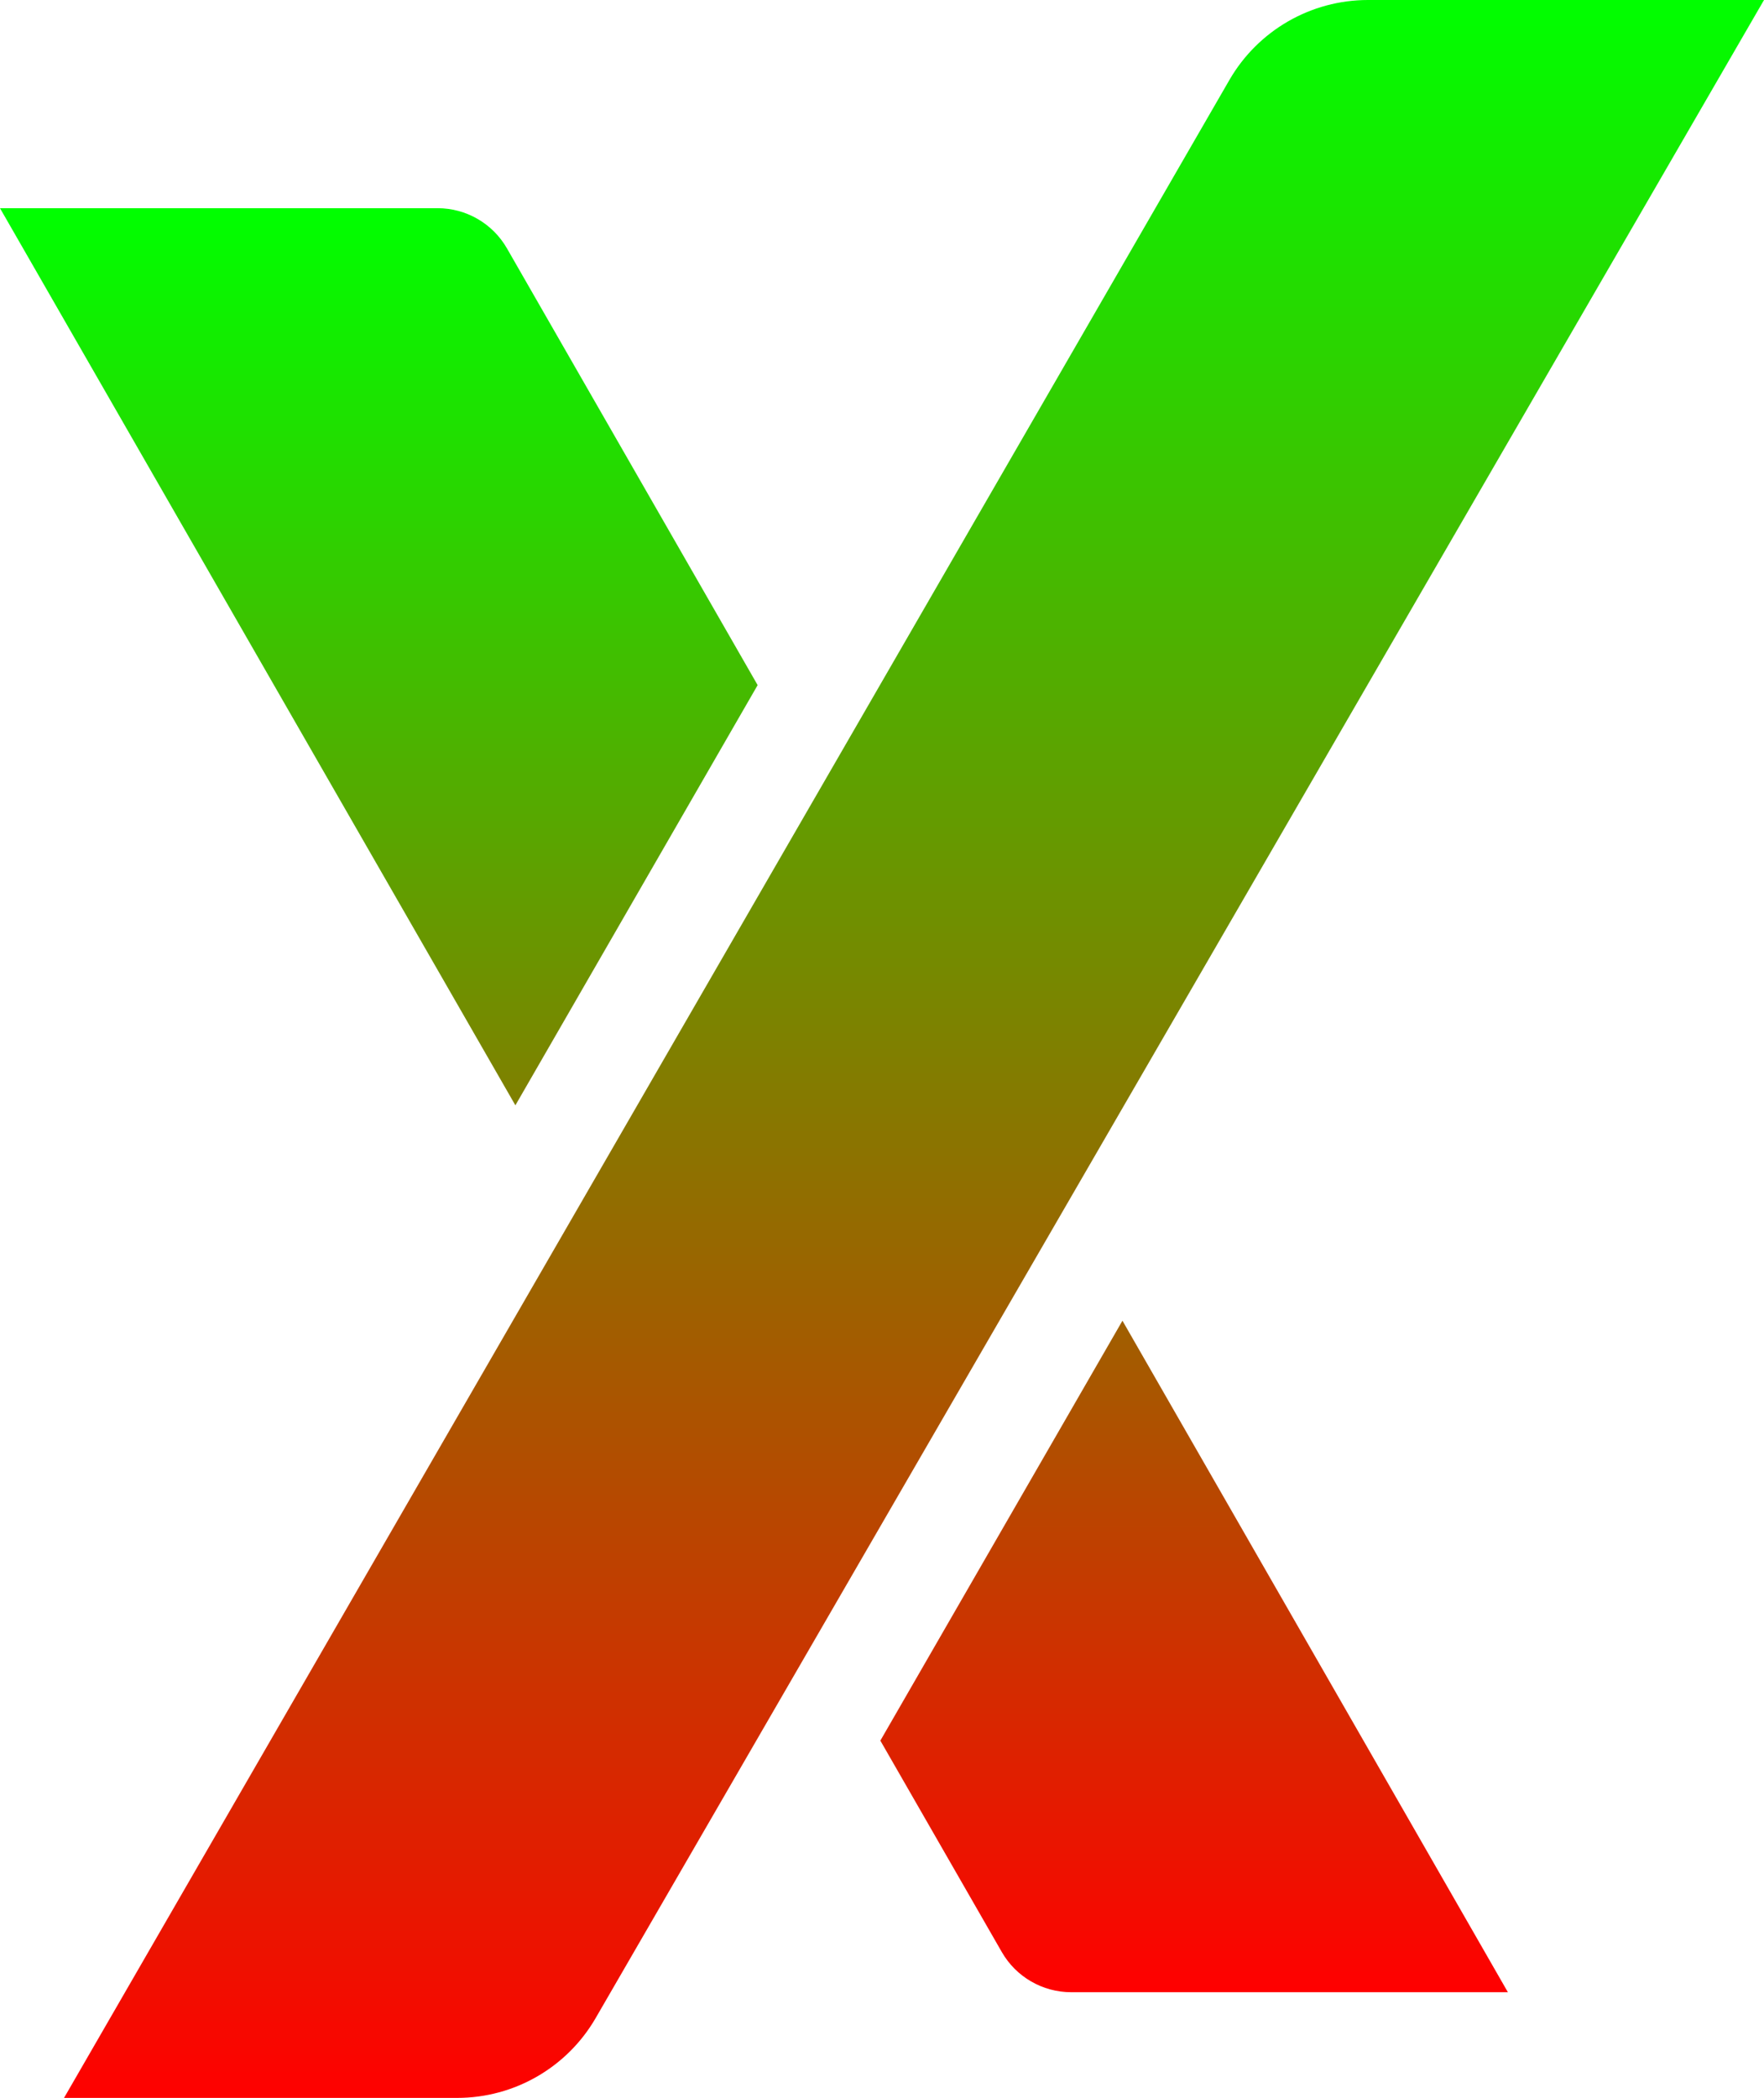 
<ns0:svg xmlns:ns0="http://www.w3.org/2000/svg" width="551px" height="655px" viewBox="0 0 551 655" version="1.1">
    <ns0:title>Artboard</ns0:title>
    <ns0:defs>
        <ns0:linearGradient x1="0%" y1="0%" x2="0%" y2="100%" id="green-to-red-gradient">
            <ns0:stop stop-color="#FF0000" offset="0.086%" style="stop-color:#00FF00;" />
            <ns0:stop stop-color="#FF0033" offset="100%" style="stop-color:#FF0000;" />
        </ns0:linearGradient>
        <ns0:linearGradient x1="0%" y1="0%" x2="0%" y2="100%" id="green-to-red-gradient">
            <ns0:stop stop-color="#00FF99" offset="0%" style="stop-color:#00FF00;" />
            <ns0:stop stop-color="#00FF55" offset="100%" style="stop-color:#FF0000;" />
        </ns0:linearGradient>
    </ns0:defs>
    <ns0:g id="Artboard" stroke="none" stroke-width="1" fill="none" fill-rule="evenodd">
        <ns0:g id="Group-4-Copy-4">
            <ns0:path d="M350.607,412.346 L471,622 L334.596,622 C325.647,622 317.38,617.216 312.921,609.458 L312.921,609.458 L274.985,543.451 L350.607,412.346 Z M136.673,65 C145.626,65 153.895,69.787 158.353,77.551 L158.353,77.551 L236.655,213.908 L160.983,345.098 L0,65 Z" id="Combined-Shape-Copy" fill="url(#green-to-red-gradient)" />
            <ns0:path d="M186.068,630.06 L551,0 L551,0 L427.3,0 C409.442,-3.2246751e-14 392.94,9.524 384.006,24.986 L20,655 L20,655 L142.802,655 C160.64,655 177.128,645.496 186.068,630.06 Z" id="Path-4-Copy-2" fill="url(#green-to-red-gradient)" />
        </ns0:g>
    </ns0:g>
</ns0:svg>
